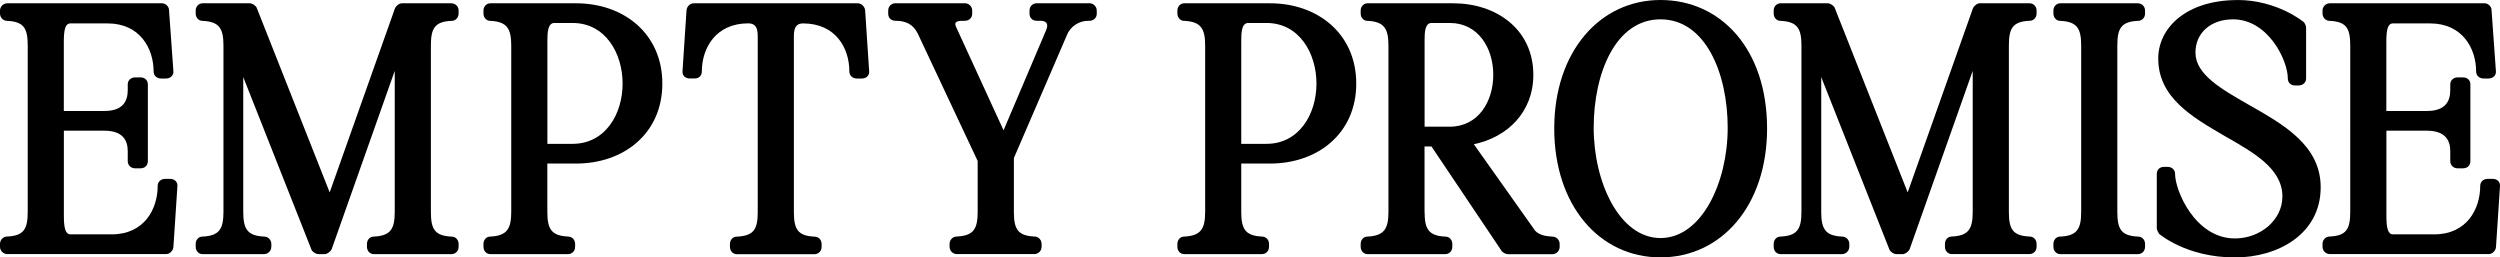 <svg xmlns="http://www.w3.org/2000/svg" id="Layer_1" data-name="Layer 1" viewBox="0 0 447.39 46.06"><defs>  </defs><path class="cls-1" d="M11.43,19.86h7.25c3.2,0,4.18-1.63,4.18-3.72v-1.05c0-.72.59-1.24,1.31-1.24h.98c.78,0,1.31.52,1.31,1.24v13.72c0,.78-.52,1.31-1.31,1.31h-.98c-.72,0-1.31-.52-1.31-1.31v-1.76c0-2.03-.98-3.66-4.18-3.66h-7.25v15.22c0,2.16.26,3.33,1.18,3.33h7.38c5.82,0,8.23-4.51,8.23-8.69,0-.72.59-1.24,1.31-1.24h.91c.85,0,1.37.59,1.31,1.31l-.72,10.91c-.06.65-.65,1.24-1.31,1.24H1.31c-.72,0-1.31-.59-1.31-1.31v-.52c0-.72.59-1.31,1.24-1.31,3.07-.13,3.72-1.37,3.72-4.44V8.17c0-3.07-.65-4.31-3.72-4.44-.65,0-1.24-.59-1.24-1.31v-.52C0,1.18.59.59,1.31.59h27.7c.65,0,1.24.59,1.24,1.24l.78,10.91c.07.72-.52,1.31-1.31,1.31h-.92c-.72,0-1.31-.52-1.31-1.24,0-4.18-2.48-8.62-8.23-8.62h-6.66c-.91,0-1.18,1.11-1.18,3.27v12.41Z"></path><path class="cls-1" d="M48.55,44.17c0,.72-.59,1.31-1.31,1.31h-10.98c-.72,0-1.24-.59-1.24-1.31v-.52c0-.72.52-1.31,1.18-1.31,3.07-.13,3.79-1.37,3.79-4.44V8.17c0-3.07-.72-4.31-3.79-4.44-.65,0-1.18-.59-1.18-1.31v-.52c0-.72.52-1.31,1.24-1.31h8.43c.46,0,1.04.39,1.24.78l13.07,33.06L70.7,1.44c.2-.39.72-.85,1.24-.85h8.82c.78,0,1.31.59,1.31,1.31v.52c0,.72-.52,1.31-1.24,1.31-3.07.13-3.72,1.37-3.72,4.44v29.73c0,3.07.65,4.31,3.72,4.44.72,0,1.24.59,1.24,1.31v.52c0,.72-.52,1.31-1.31,1.31h-13.85c-.72,0-1.24-.59-1.24-1.31v-.52c0-.72.52-1.31,1.18-1.31,3.07-.13,3.79-1.37,3.79-4.44V12.68l-11.3,31.95c-.2.39-.78.85-1.24.85h-1.11c-.46,0-1.05-.39-1.24-.78l-12.22-30.91v24.11c0,3.07.72,4.31,3.79,4.44.65,0,1.24.59,1.24,1.31v.52Z"></path><path class="cls-1" d="M101.68,42.34c.72,0,1.24.59,1.24,1.31v.52c0,.72-.52,1.31-1.31,1.31h-13.85c-.72,0-1.24-.59-1.24-1.31v-.52c0-.72.52-1.31,1.18-1.31,3.07-.13,3.79-1.44,3.79-4.44V8.17c0-3.01-.72-4.31-3.79-4.44-.65,0-1.18-.59-1.18-1.31v-.52c0-.72.52-1.31,1.24-1.31h15.35c8.49,0,15.42,5.42,15.42,14.37s-6.93,14.31-15.42,14.31h-5.16v8.62c0,3.01.65,4.31,3.72,4.44ZM102.47,25.74c5.88,0,8.95-5.36,8.95-10.78s-3.07-10.85-8.95-10.85h-3.27c-1.24,0-1.24,1.96-1.24,3.33v18.3h4.51Z"></path><path class="cls-1" d="M122.86,1.83c.06-.65.59-1.24,1.31-1.24h29.34c.65,0,1.24.59,1.31,1.24l.72,10.91c.07.72-.46,1.31-1.31,1.31h-.92c-.72,0-1.31-.52-1.31-1.24,0-4.18-2.42-8.62-8.3-8.62-1.83,0-1.63,1.83-1.63,3.27v30.45c0,3.07.65,4.31,3.72,4.44.72,0,1.24.59,1.24,1.31v.52c0,.72-.52,1.31-1.31,1.31h-13.85c-.72,0-1.24-.59-1.24-1.31v-.52c0-.72.52-1.31,1.18-1.31,3.14-.13,3.79-1.37,3.79-4.44V7.45c0-1.5.2-3.27-1.7-3.27-5.82,0-8.3,4.44-8.3,8.62,0,.72-.52,1.24-1.24,1.24h-.98c-.78,0-1.31-.59-1.24-1.31l.72-10.91Z"></path><path class="cls-1" d="M185.55,3.72c-.78,0-1.31-.52-1.31-1.24v-.59c0-.72.52-1.31,1.31-1.31h9.41c.72,0,1.31.59,1.31,1.31v.59c0,.72-.59,1.24-1.31,1.24h-.2c-1.7,0-3.27,1.05-3.85,2.61l-9.47,21.95v9.61c0,3.07.65,4.31,3.72,4.44.65,0,1.24.59,1.24,1.31v.52c0,.72-.59,1.31-1.31,1.31h-13.85c-.72,0-1.31-.59-1.31-1.31v-.52c0-.72.59-1.31,1.24-1.31,3.07-.13,3.79-1.37,3.79-4.44v-9.08l-10.72-22.8c-.85-1.7-2.16-2.29-3.98-2.29-.78,0-1.31-.52-1.31-1.24v-.59c0-.72.52-1.31,1.31-1.31h12.41c.72,0,1.31.59,1.31,1.31v.59c0,.72-.59,1.24-1.31,1.24-1.11,0-2.09,0-1.57,1.11l8.49,18.49,7.64-17.97c.52-1.24-.2-1.63-.98-1.63h-.72Z"></path><path class="cls-1" d="M225.86,42.34c.72,0,1.24.59,1.24,1.31v.52c0,.72-.52,1.31-1.31,1.31h-13.85c-.72,0-1.24-.59-1.24-1.31v-.52c0-.72.52-1.31,1.18-1.31,3.07-.13,3.79-1.44,3.79-4.44V8.17c0-3.01-.72-4.31-3.79-4.44-.65,0-1.18-.59-1.18-1.31v-.52c0-.72.52-1.31,1.24-1.31h15.35c8.49,0,15.42,5.42,15.42,14.37s-6.93,14.31-15.42,14.31h-5.16v8.62c0,3.01.65,4.31,3.72,4.44ZM226.64,25.74c5.88,0,8.95-5.36,8.95-10.78s-3.07-10.85-8.95-10.85h-3.27c-1.24,0-1.24,1.96-1.24,3.33v18.3h4.51Z"></path><path class="cls-1" d="M254.94,37.9c0,3.01.65,4.31,3.72,4.44.72,0,1.24.59,1.24,1.31v.52c0,.72-.52,1.31-1.31,1.31h-13.85c-.72,0-1.24-.59-1.24-1.31v-.52c0-.72.52-1.31,1.18-1.31,3.07-.13,3.79-1.44,3.79-4.44V8.17c0-3.01-.72-4.31-3.79-4.44-.65,0-1.18-.59-1.18-1.31v-.52c0-.72.52-1.31,1.24-1.31h15.35c7.58,0,14.31,4.57,14.31,12.81,0,6.66-4.64,11.17-10.65,12.41l10.98,15.49c.78.78,1.83.98,3.14,1.05.65,0,1.24.59,1.24,1.31v.52c0,.72-.59,1.31-1.31,1.31h-7.97c-.33,0-.98-.33-1.11-.59l-12.55-18.69h-1.24v11.7ZM259.45,22.67c5.1,0,7.78-4.51,7.78-9.28s-2.68-9.28-7.78-9.28h-3.27c-1.18,0-1.24,1.7-1.24,3.07v15.49h4.51Z"></path><path class="cls-1" d="M316.23,23c0,13.79-8.17,23.06-19.08,23.06s-19.01-9.28-19.01-23.06S286.31,0,297.15,0s19.08,8.82,19.08,23ZM309.18,22.87c0-9.8-3.99-19.41-12.02-19.41s-11.96,9.61-11.96,19.41,4.64,19.73,11.96,19.73,12.02-9.87,12.02-19.73Z"></path><path class="cls-1" d="M330.94,44.17c0,.72-.59,1.31-1.31,1.31h-10.98c-.72,0-1.24-.59-1.24-1.31v-.52c0-.72.52-1.31,1.18-1.31,3.07-.13,3.79-1.37,3.79-4.44V8.17c0-3.07-.72-4.31-3.79-4.44-.65,0-1.18-.59-1.18-1.31v-.52c0-.72.52-1.31,1.24-1.31h8.43c.46,0,1.04.39,1.24.78l13.07,33.06,11.7-33c.2-.39.72-.85,1.24-.85h8.82c.78,0,1.31.59,1.31,1.31v.52c0,.72-.52,1.31-1.24,1.31-3.07.13-3.72,1.37-3.72,4.44v29.73c0,3.07.65,4.31,3.72,4.44.72,0,1.24.59,1.24,1.31v.52c0,.72-.52,1.31-1.31,1.31h-13.85c-.72,0-1.24-.59-1.24-1.31v-.52c0-.72.52-1.31,1.18-1.31,3.07-.13,3.79-1.37,3.79-4.44V12.68l-11.3,31.95c-.2.39-.78.85-1.24.85h-1.11c-.46,0-1.05-.39-1.24-.78l-12.22-30.91v24.11c0,3.07.72,4.31,3.79,4.44.65,0,1.24.59,1.24,1.31v.52Z"></path><path class="cls-1" d="M383.87,44.17c0,.72-.52,1.31-1.31,1.31h-13.85c-.72,0-1.24-.59-1.24-1.31v-.52c0-.72.52-1.31,1.18-1.31,3.07-.13,3.79-1.37,3.79-4.44V8.17c0-3.07-.72-4.31-3.79-4.44-.65,0-1.18-.59-1.18-1.31v-.52c0-.72.52-1.31,1.24-1.31h13.85c.78,0,1.31.59,1.31,1.31v.52c0,.72-.52,1.31-1.24,1.31-3.07.13-3.72,1.37-3.72,4.44v29.73c0,3.07.65,4.31,3.72,4.44.72,0,1.24.59,1.24,1.31v.52Z"></path><path class="cls-1" d="M400.4,0c7.12,0,11.83,3.92,11.83,3.92.2.13.46.72.46.98v9.15c0,.72-.59,1.24-1.31,1.24h-.72c-.72,0-1.24-.52-1.24-1.24,0-3.27-3.53-10.59-9.8-10.59-3.99,0-6.73,2.42-6.73,5.95,0,3.92,4.64,6.53,9.54,9.34,6.21,3.53,12.87,7.25,12.87,14.77,0,8.36-7.64,12.55-15.35,12.55-8.76,0-13.59-4.25-13.59-4.25-.13-.2-.39-.72-.39-.98v-9.74c0-.72.52-1.24,1.31-1.24h.65c.72,0,1.31.52,1.31,1.24,0,3.01,3.59,11.57,10.72,11.57,4.51,0,8.49-3.27,8.49-7.51,0-4.97-5.1-7.84-10.26-10.78-5.95-3.46-11.96-6.93-11.96-13.92,0-5.42,4.96-10.45,14.18-10.45Z"></path><path class="cls-1" d="M427.06,19.86h7.25c3.2,0,4.18-1.63,4.18-3.72v-1.05c0-.72.59-1.24,1.31-1.24h.98c.78,0,1.31.52,1.31,1.24v13.72c0,.78-.52,1.31-1.31,1.31h-.98c-.72,0-1.31-.52-1.31-1.31v-1.76c0-2.03-.98-3.66-4.18-3.66h-7.25v15.22c0,2.16.26,3.33,1.18,3.33h7.38c5.82,0,8.23-4.51,8.23-8.69,0-.72.59-1.24,1.31-1.24h.92c.85,0,1.37.59,1.31,1.31l-.72,10.91c-.06.65-.65,1.24-1.31,1.24h-28.42c-.72,0-1.31-.59-1.31-1.31v-.52c0-.72.59-1.31,1.24-1.31,3.07-.13,3.72-1.37,3.72-4.44V8.17c0-3.07-.65-4.31-3.72-4.44-.65,0-1.24-.59-1.24-1.31v-.52c0-.72.59-1.31,1.31-1.31h27.7c.65,0,1.24.59,1.24,1.24l.78,10.91c.07.72-.52,1.31-1.31,1.31h-.92c-.72,0-1.31-.52-1.31-1.24,0-4.18-2.48-8.62-8.23-8.62h-6.66c-.92,0-1.18,1.11-1.18,3.27v12.41Z"></path></svg>